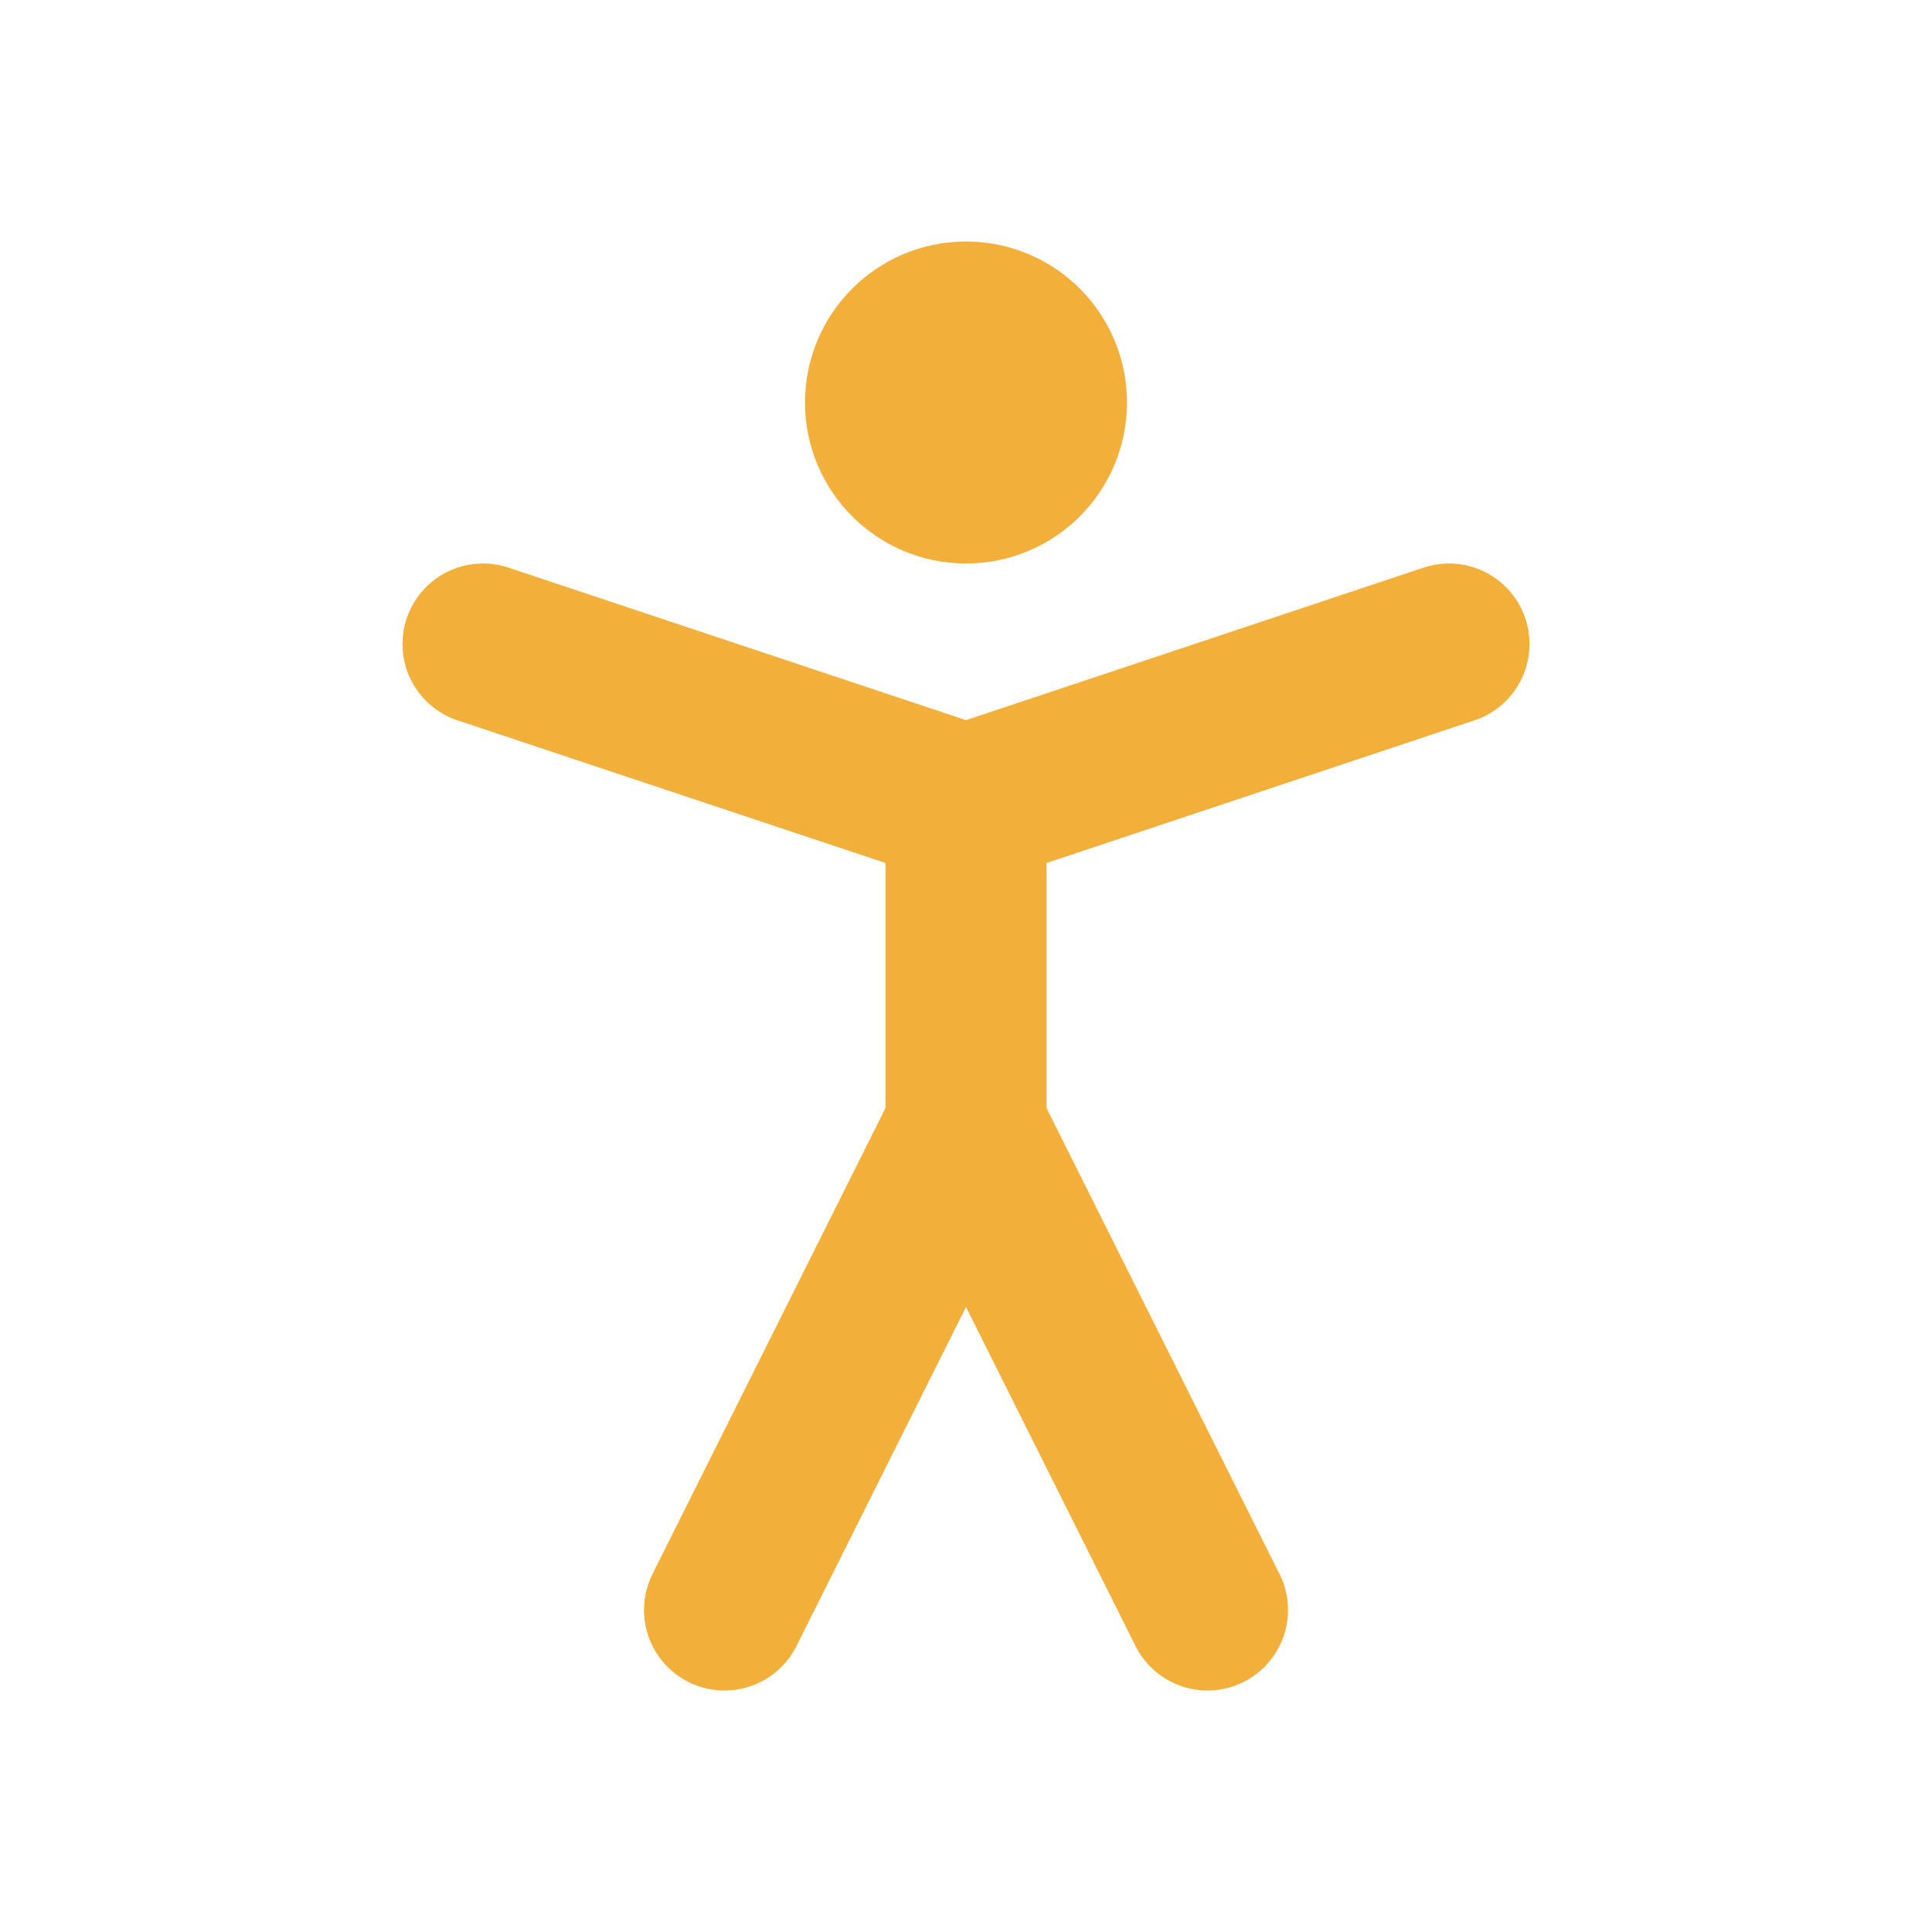 <svg xmlns="http://www.w3.org/2000/svg" width="24" height="24" viewBox="0 0 24 24" fill="none" stroke="#f2af3a" stroke-width="2" stroke-linecap="round" stroke-linejoin="round" class="lucide lucide-person-standing-icon lucide-person-standing"><circle cx="12" cy="5" r="1"/><path d="m9 20 3-6 3 6"/><path d="m6 8 6 2 6-2"/><path d="M12 10v4"/></svg>